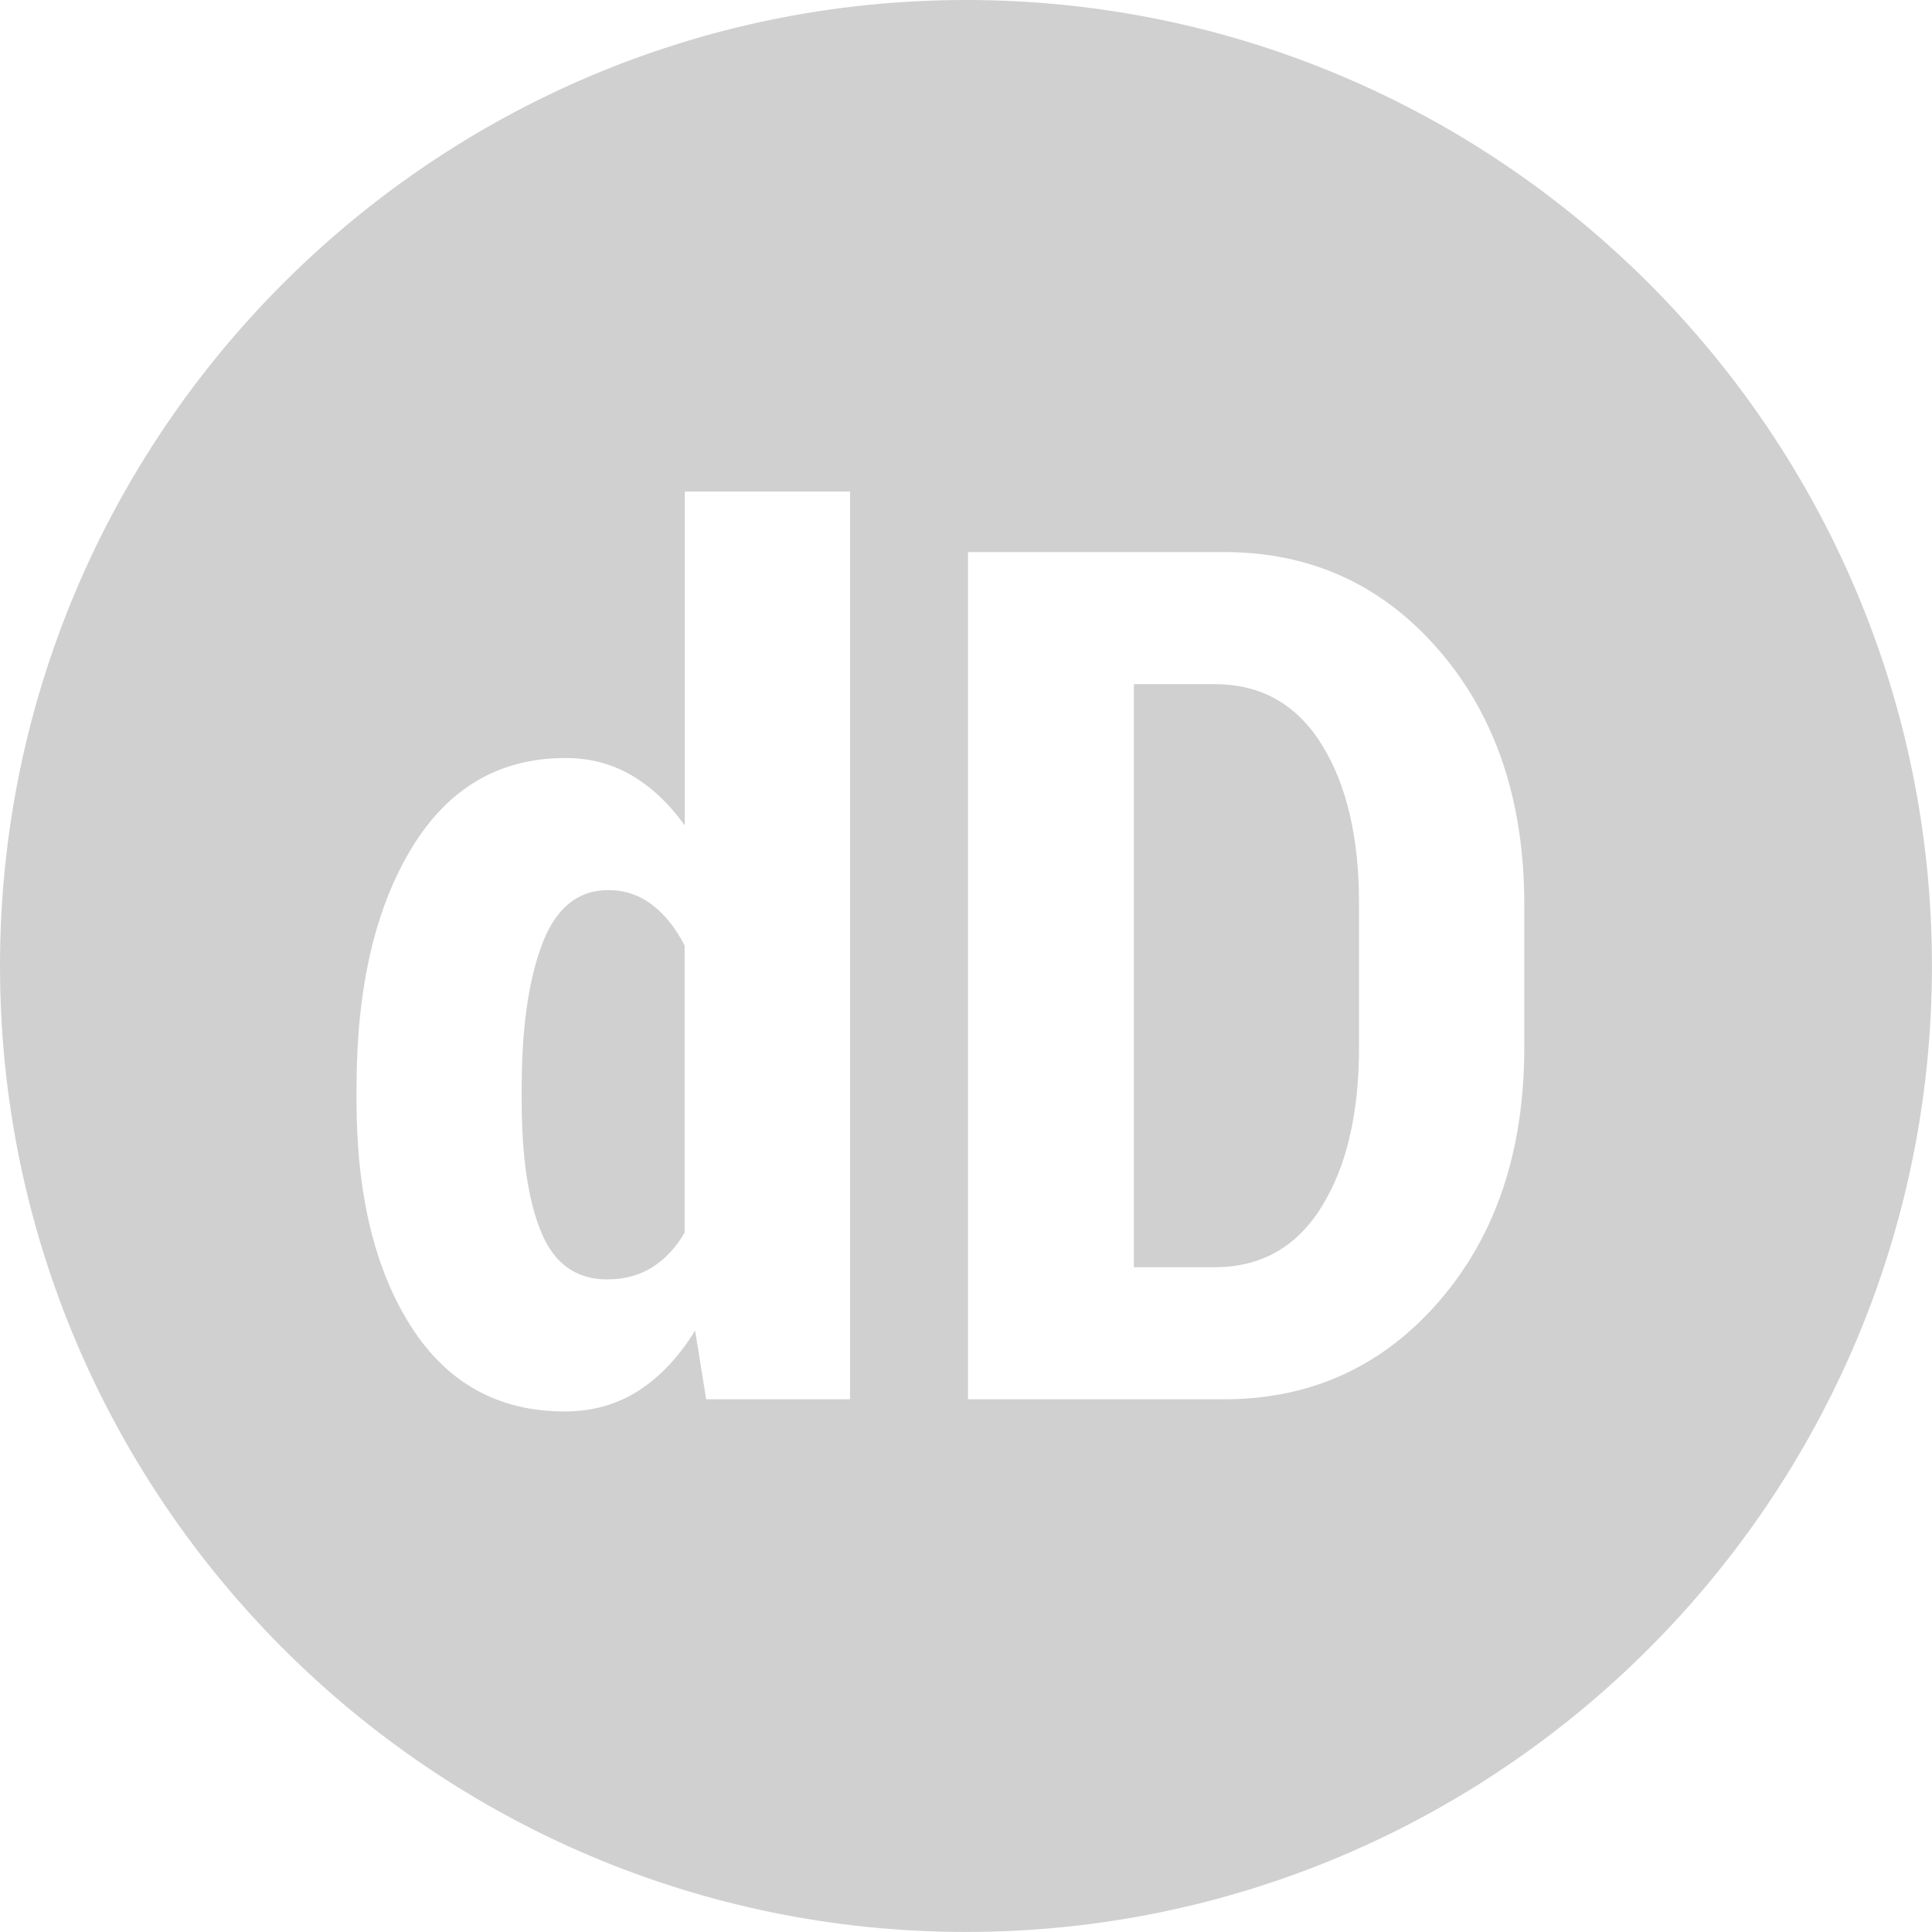 <?xml version="1.0" encoding="utf-8"?>
<!-- Generator: Adobe Illustrator 15.1.0, SVG Export Plug-In . SVG Version: 6.00 Build 0)  -->
<!DOCTYPE svg PUBLIC "-//W3C//DTD SVG 1.1//EN" "http://www.w3.org/Graphics/SVG/1.1/DTD/svg11.dtd">
<svg version="1.1" id="Layer_1" xmlns="http://www.w3.org/2000/svg" xmlns:xlink="http://www.w3.org/1999/xlink" x="0px" y="0px"
	 width="35.668px" height="35.667px" viewBox="0 0 35.668 35.667" enable-background="new 0 0 35.668 35.667" xml:space="preserve">
<g>
	<path fill="#D0D0D0" d="M22.426,12.631h-1.493v10.764h1.493c0.852,0,1.51-0.371,1.971-1.112c0.463-0.742,0.693-1.727,0.693-2.952
		v-2.656c0-1.218-0.23-2.197-0.693-2.936C23.936,13,23.277,12.631,22.426,12.631z"/>
	<path fill="#D0D0D0" d="M12.038,16.703c-0.236-0.18-0.505-0.27-0.806-0.27c-0.566,0-0.974,0.334-1.225,1.002
		c-0.251,0.668-0.376,1.552-0.376,2.65v0.227c0,1.042,0.12,1.853,0.36,2.435c0.24,0.582,0.646,0.873,1.219,0.873
		c0.315,0,0.591-0.074,0.827-0.221c0.236-0.147,0.437-0.361,0.602-0.641v-5.302C12.475,17.134,12.274,16.883,12.038,16.703z"/>
	<path fill="#D0D0D0" d="M17.834,0C8,0,0,8,0,17.833c0,9.834,8,17.834,17.833,17.834c9.834,0,17.834-8,17.834-17.834
		C35.668,8,27.668,0,17.834,0z M15.69,25.833h-2.653l-0.204-1.268c-0.301,0.487-0.65,0.857-1.047,1.111s-0.851,0.382-1.359,0.382
		c-1.225,0-2.172-0.524-2.841-1.573c-0.67-1.049-1.004-2.44-1.004-4.174v-0.226c0-1.826,0.336-3.298,1.01-4.415
		c0.673-1.117,1.622-1.676,2.847-1.676c0.451,0,0.859,0.107,1.225,0.322s0.691,0.523,0.978,0.924V9.075h3.051V25.833z
		 M28.141,19.334c0,1.912-0.523,3.474-1.568,4.684c-1.046,1.21-2.371,1.815-3.975,1.815h-4.727V10.192h4.727
		c1.604,0,2.929,0.607,3.975,1.821c1.045,1.214,1.568,2.777,1.568,4.689V19.334z"/>
</g>
</svg>
